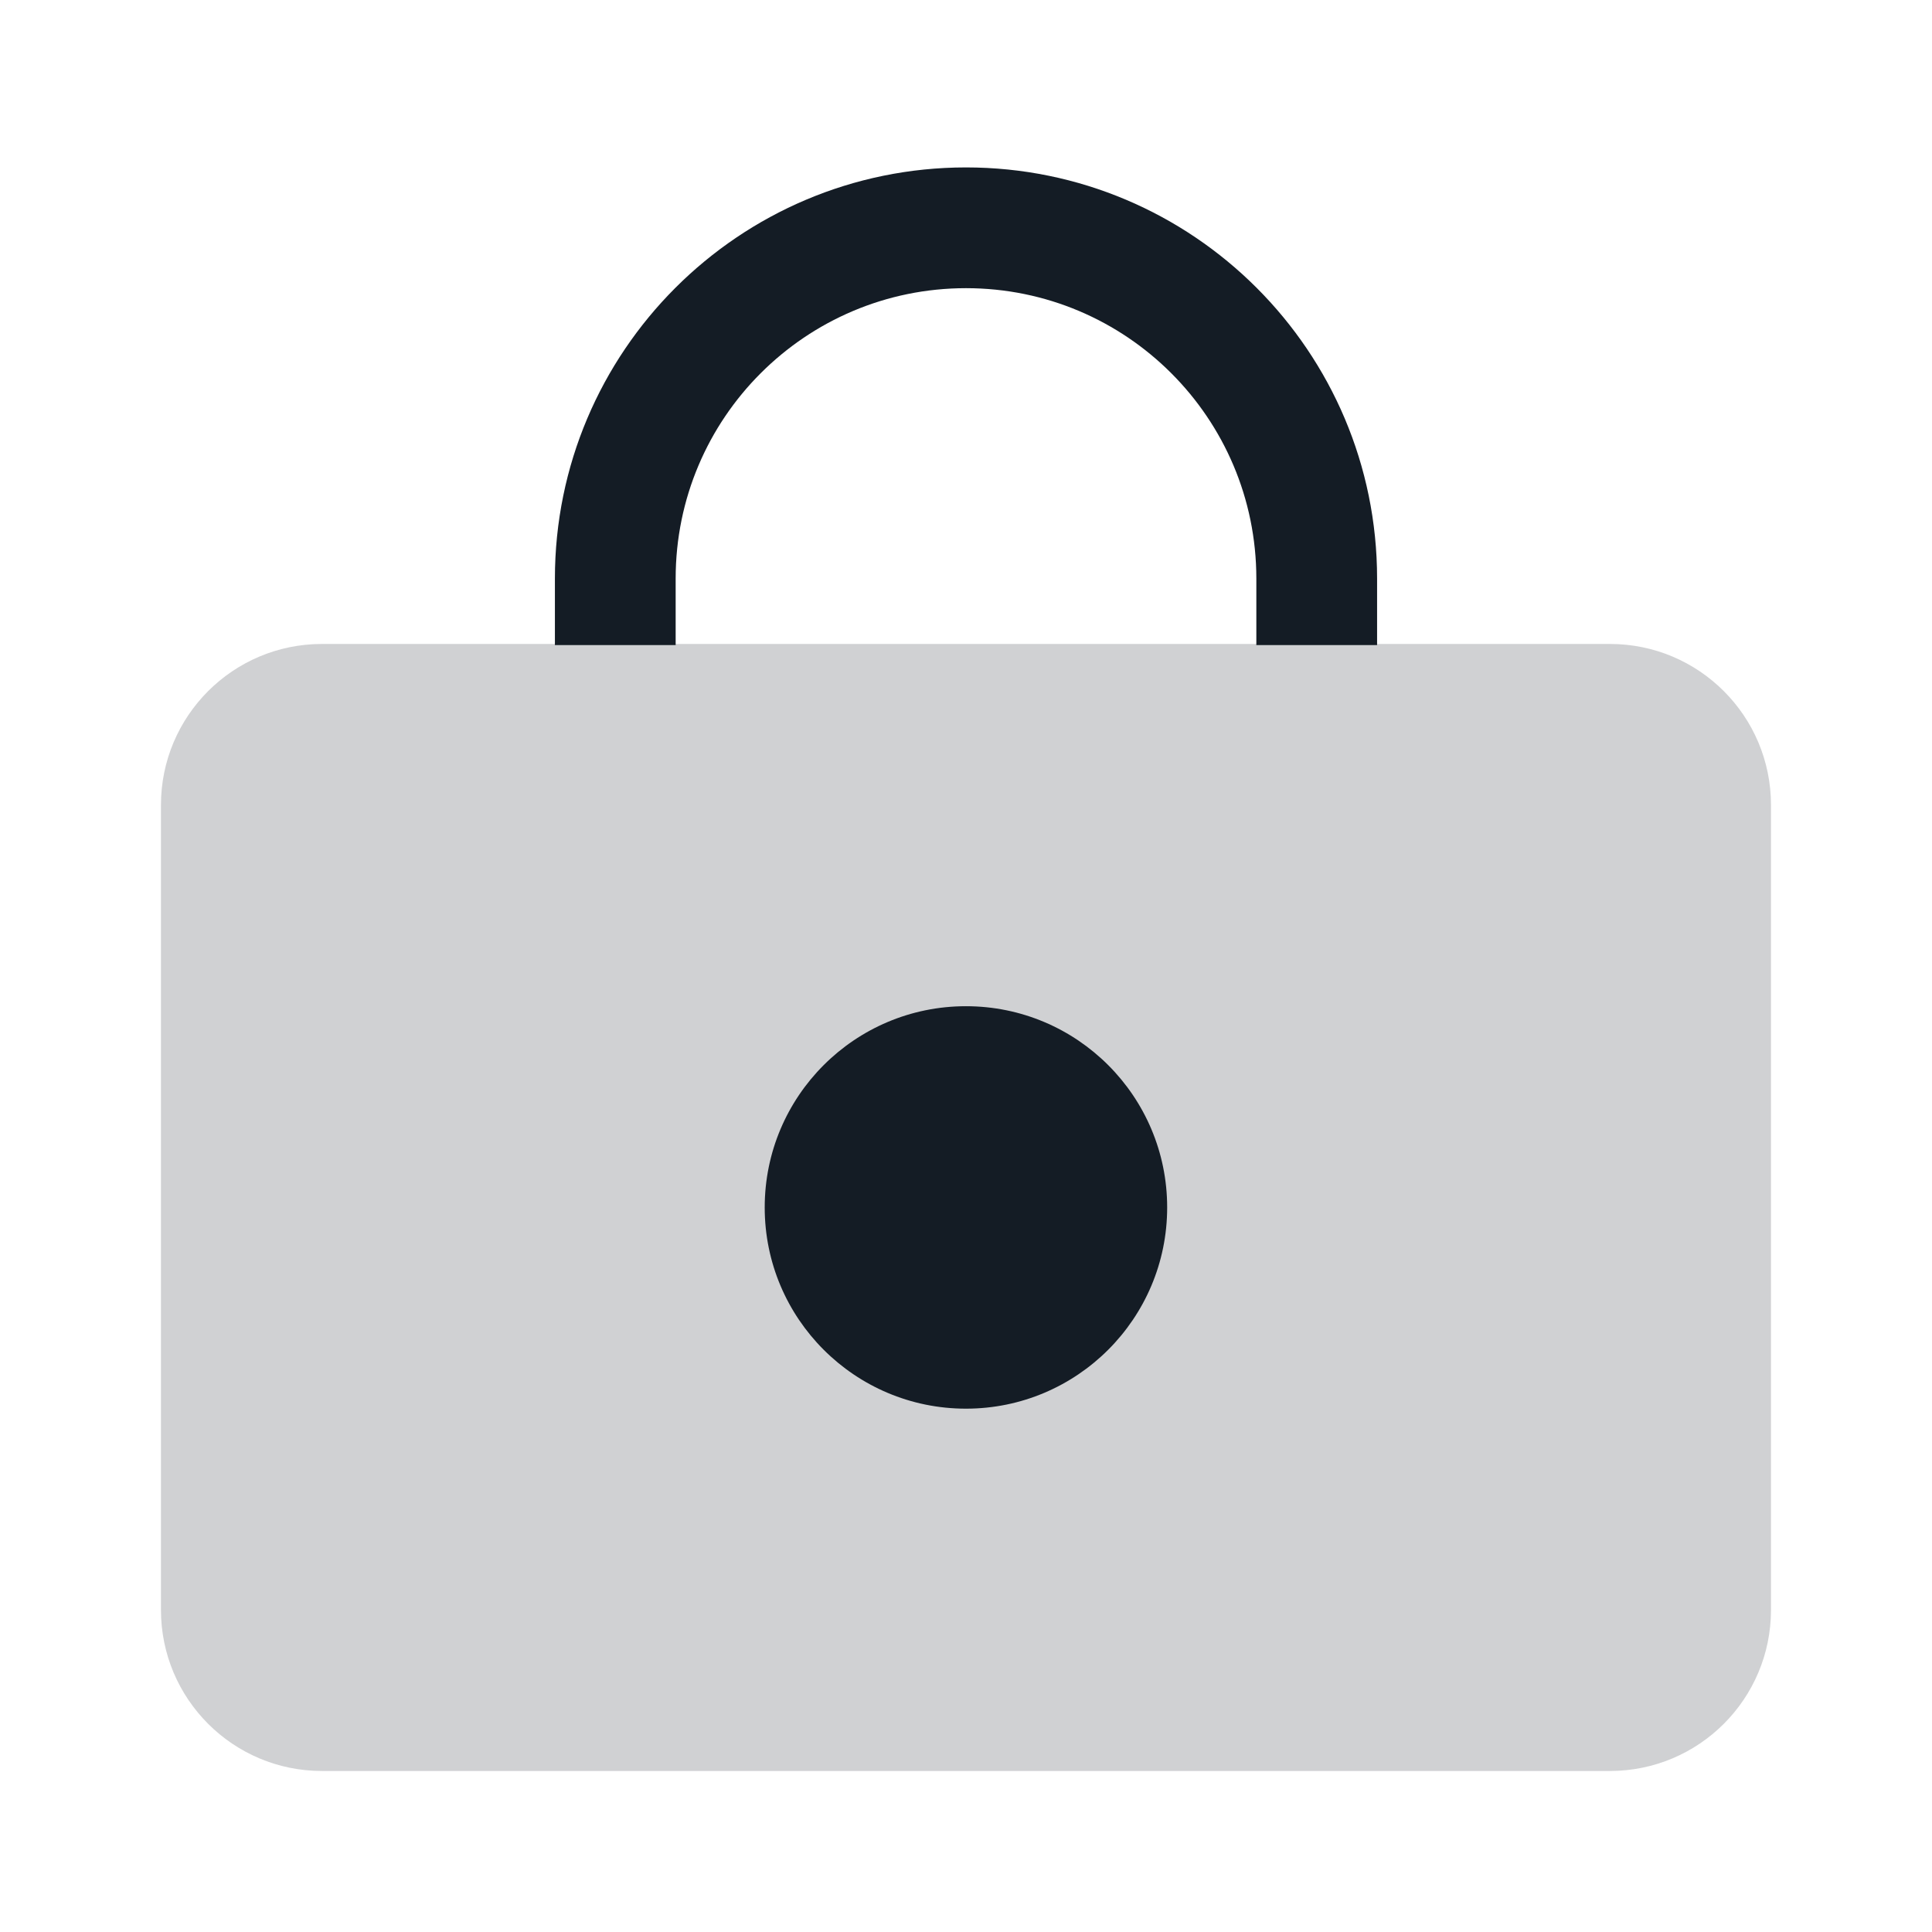 <svg width="32" height="32" viewBox="0 0 32 32" fill="none" xmlns="http://www.w3.org/2000/svg">
<path opacity="0.2" d="M2.666 13.333C2.666 11.86 3.86 10.666 5.333 10.666H26.666C28.139 10.666 29.333 11.86 29.333 13.333V26.666C29.333 28.139 28.139 29.333 26.666 29.333H5.333C3.86 29.333 2.666 28.139 2.666 26.666V13.333Z" fill="#141C25"/>
<ellipse cx="15.999" cy="19.999" rx="3.333" ry="3.333" fill="#141C25"/>
<path d="M20.809 9.582C20.808 6.926 18.656 4.773 16 4.773C13.344 4.774 11.191 6.926 11.191 9.582V10.685H9.191V9.582C9.192 5.822 12.24 2.774 16 2.773C19.76 2.773 22.808 5.822 22.809 9.582V10.685H20.809V9.582Z" fill="#141C25"/>
</svg>
